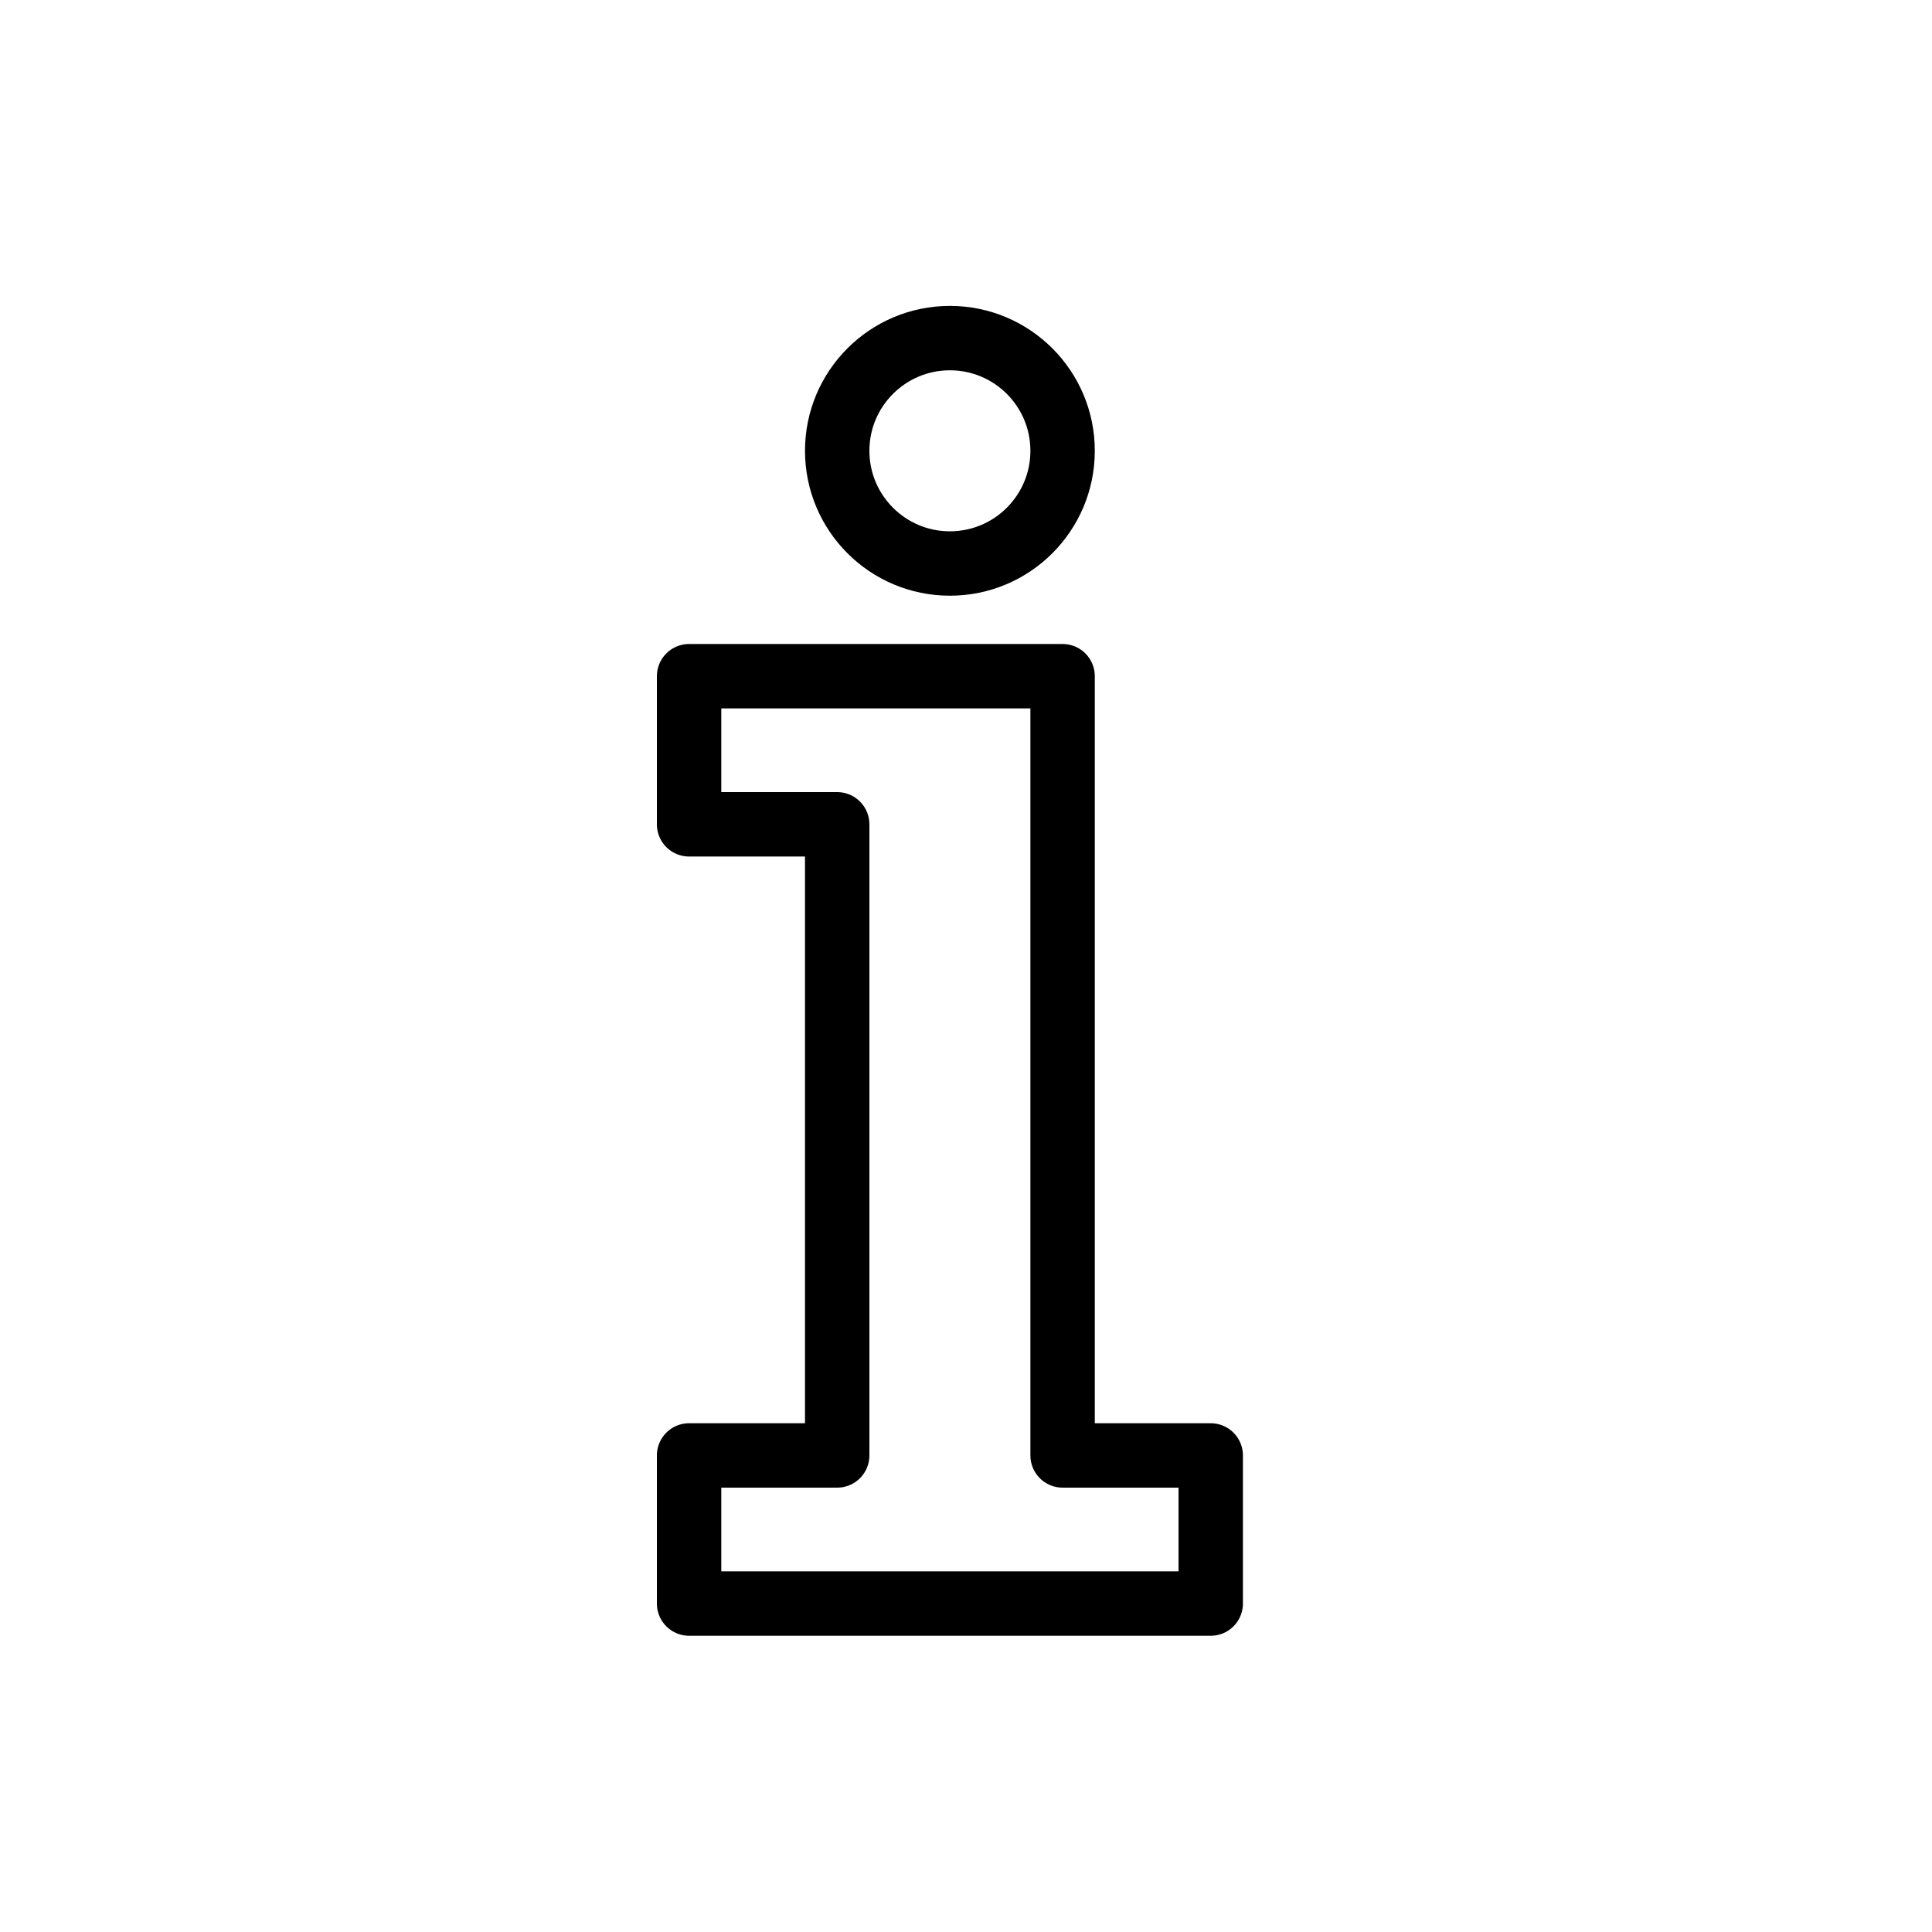 <?xml version="1.0" encoding="UTF-8"?>
<svg xmlns="http://www.w3.org/2000/svg" width="60" height="60" version="1.1" viewBox="0 0 60 60">
  <defs>
    <style>
      .cls-1 {
        stroke-miterlimit: 10;
      }

      .cls-1, .cls-2 {
        fill: none;
        stroke: #000;
        stroke-linecap: round;
        stroke-width: 2px;
      }

      .cls-2 {
        stroke-linejoin: round;
      }
    </style>
  </defs>
  <!-- Generator: Adobe Illustrator 28.6.0, SVG Export Plug-In . SVG Version: 1.2.0 Build 709)  -->
  <g>
    <g id="infopunkt">
      <g id="icon-infopoint-3">
        <circle class="cls-1" cx="29.5" cy="14" r="3.5"/>
        <polygon class="cls-2" points="21.4 45.2 21.4 49.8 37.6 49.8 37.6 45.2 33 45.2 33 21 21.4 21 21.4 25.6 26 25.6 26 45.2 21.4 45.2"/>
      </g>
    </g>
  </g>
</svg>